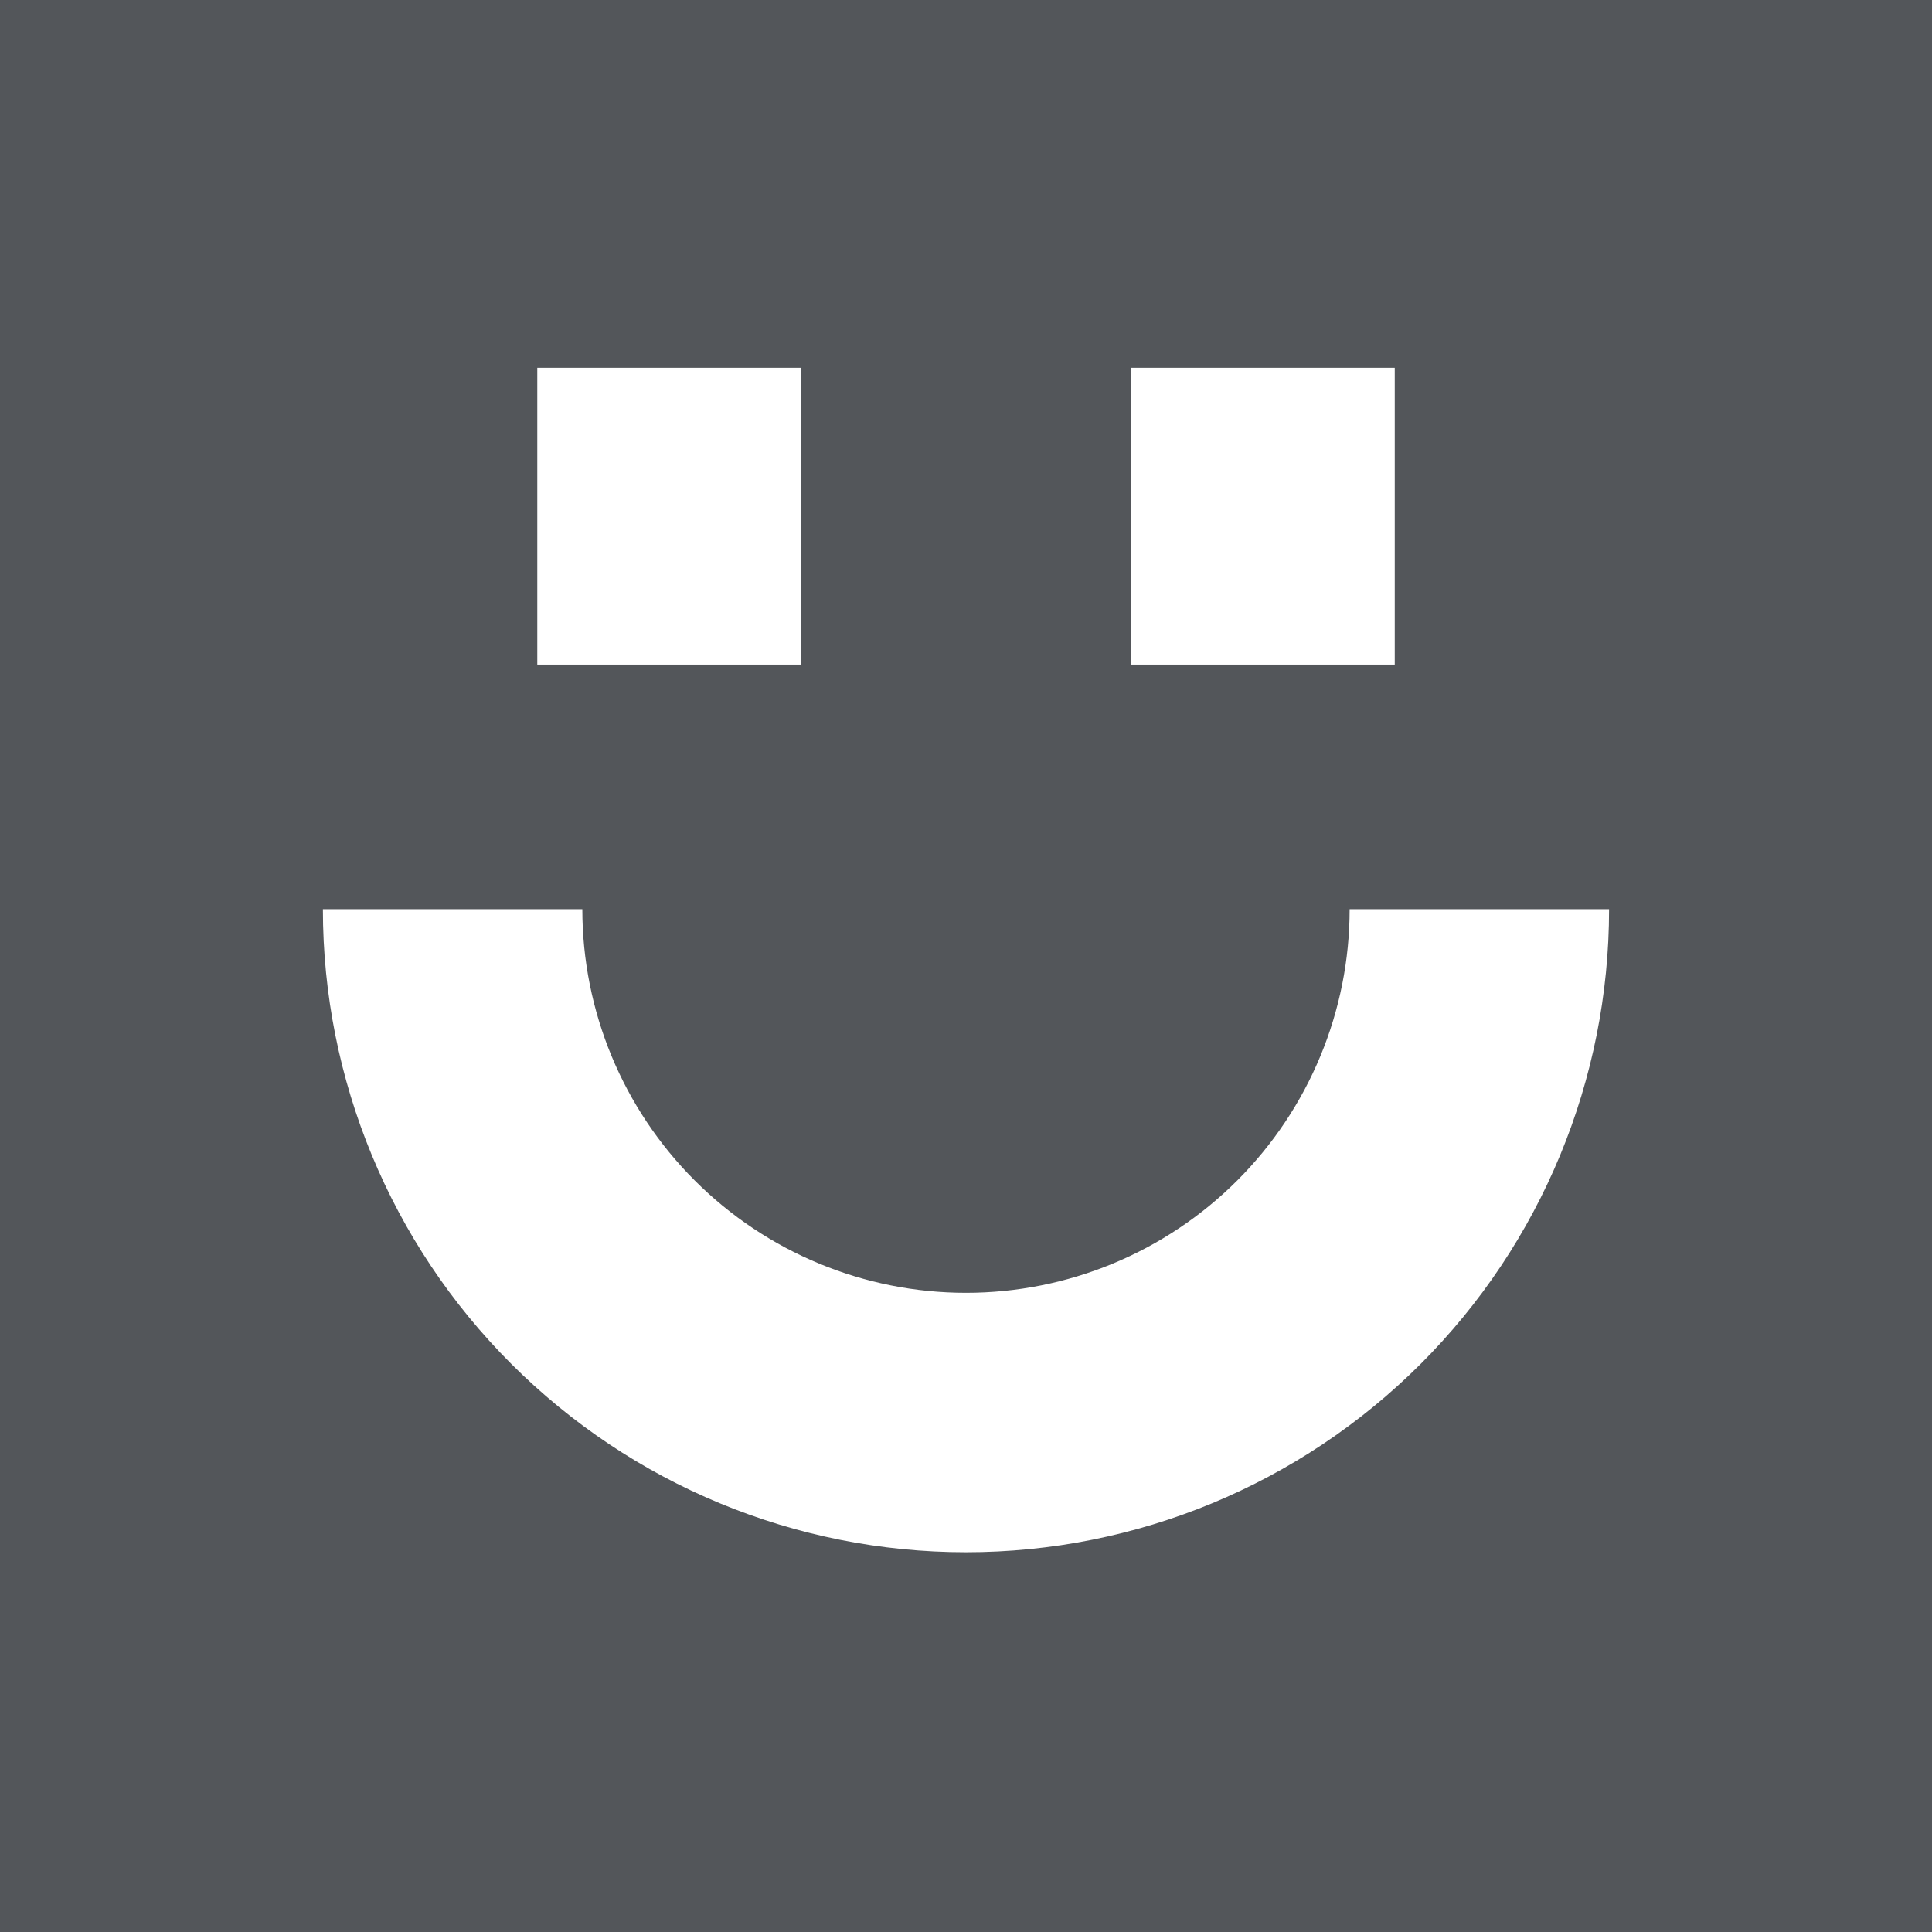 <?xml version="1.0" encoding="UTF-8"?> <svg xmlns="http://www.w3.org/2000/svg" width="114" height="114" viewBox="0 0 114 114" fill="none"><rect width="114" height="114" fill="#53565A"></rect><path d="M19.053 53.646C19.053 63.71 23.051 73.362 30.168 80.478C37.284 87.594 46.935 91.592 56.999 91.592C67.063 91.592 76.715 87.594 83.831 80.478C90.947 73.362 94.945 63.71 94.945 53.646L79.637 53.646C79.637 59.65 77.252 65.408 73.007 69.654C68.761 73.899 63.003 76.284 56.999 76.284C50.995 76.284 45.237 73.899 40.992 69.654C36.746 65.408 34.361 59.65 34.361 53.646L19.053 53.646Z" fill="white"></path><rect x="31.703" y="39.214" width="17.514" height="15.568" transform="rotate(-90 31.703 39.214)" fill="white"></rect><rect x="66.731" y="39.214" width="17.514" height="15.568" transform="rotate(-90 66.731 39.214)" fill="white"></rect></svg> 